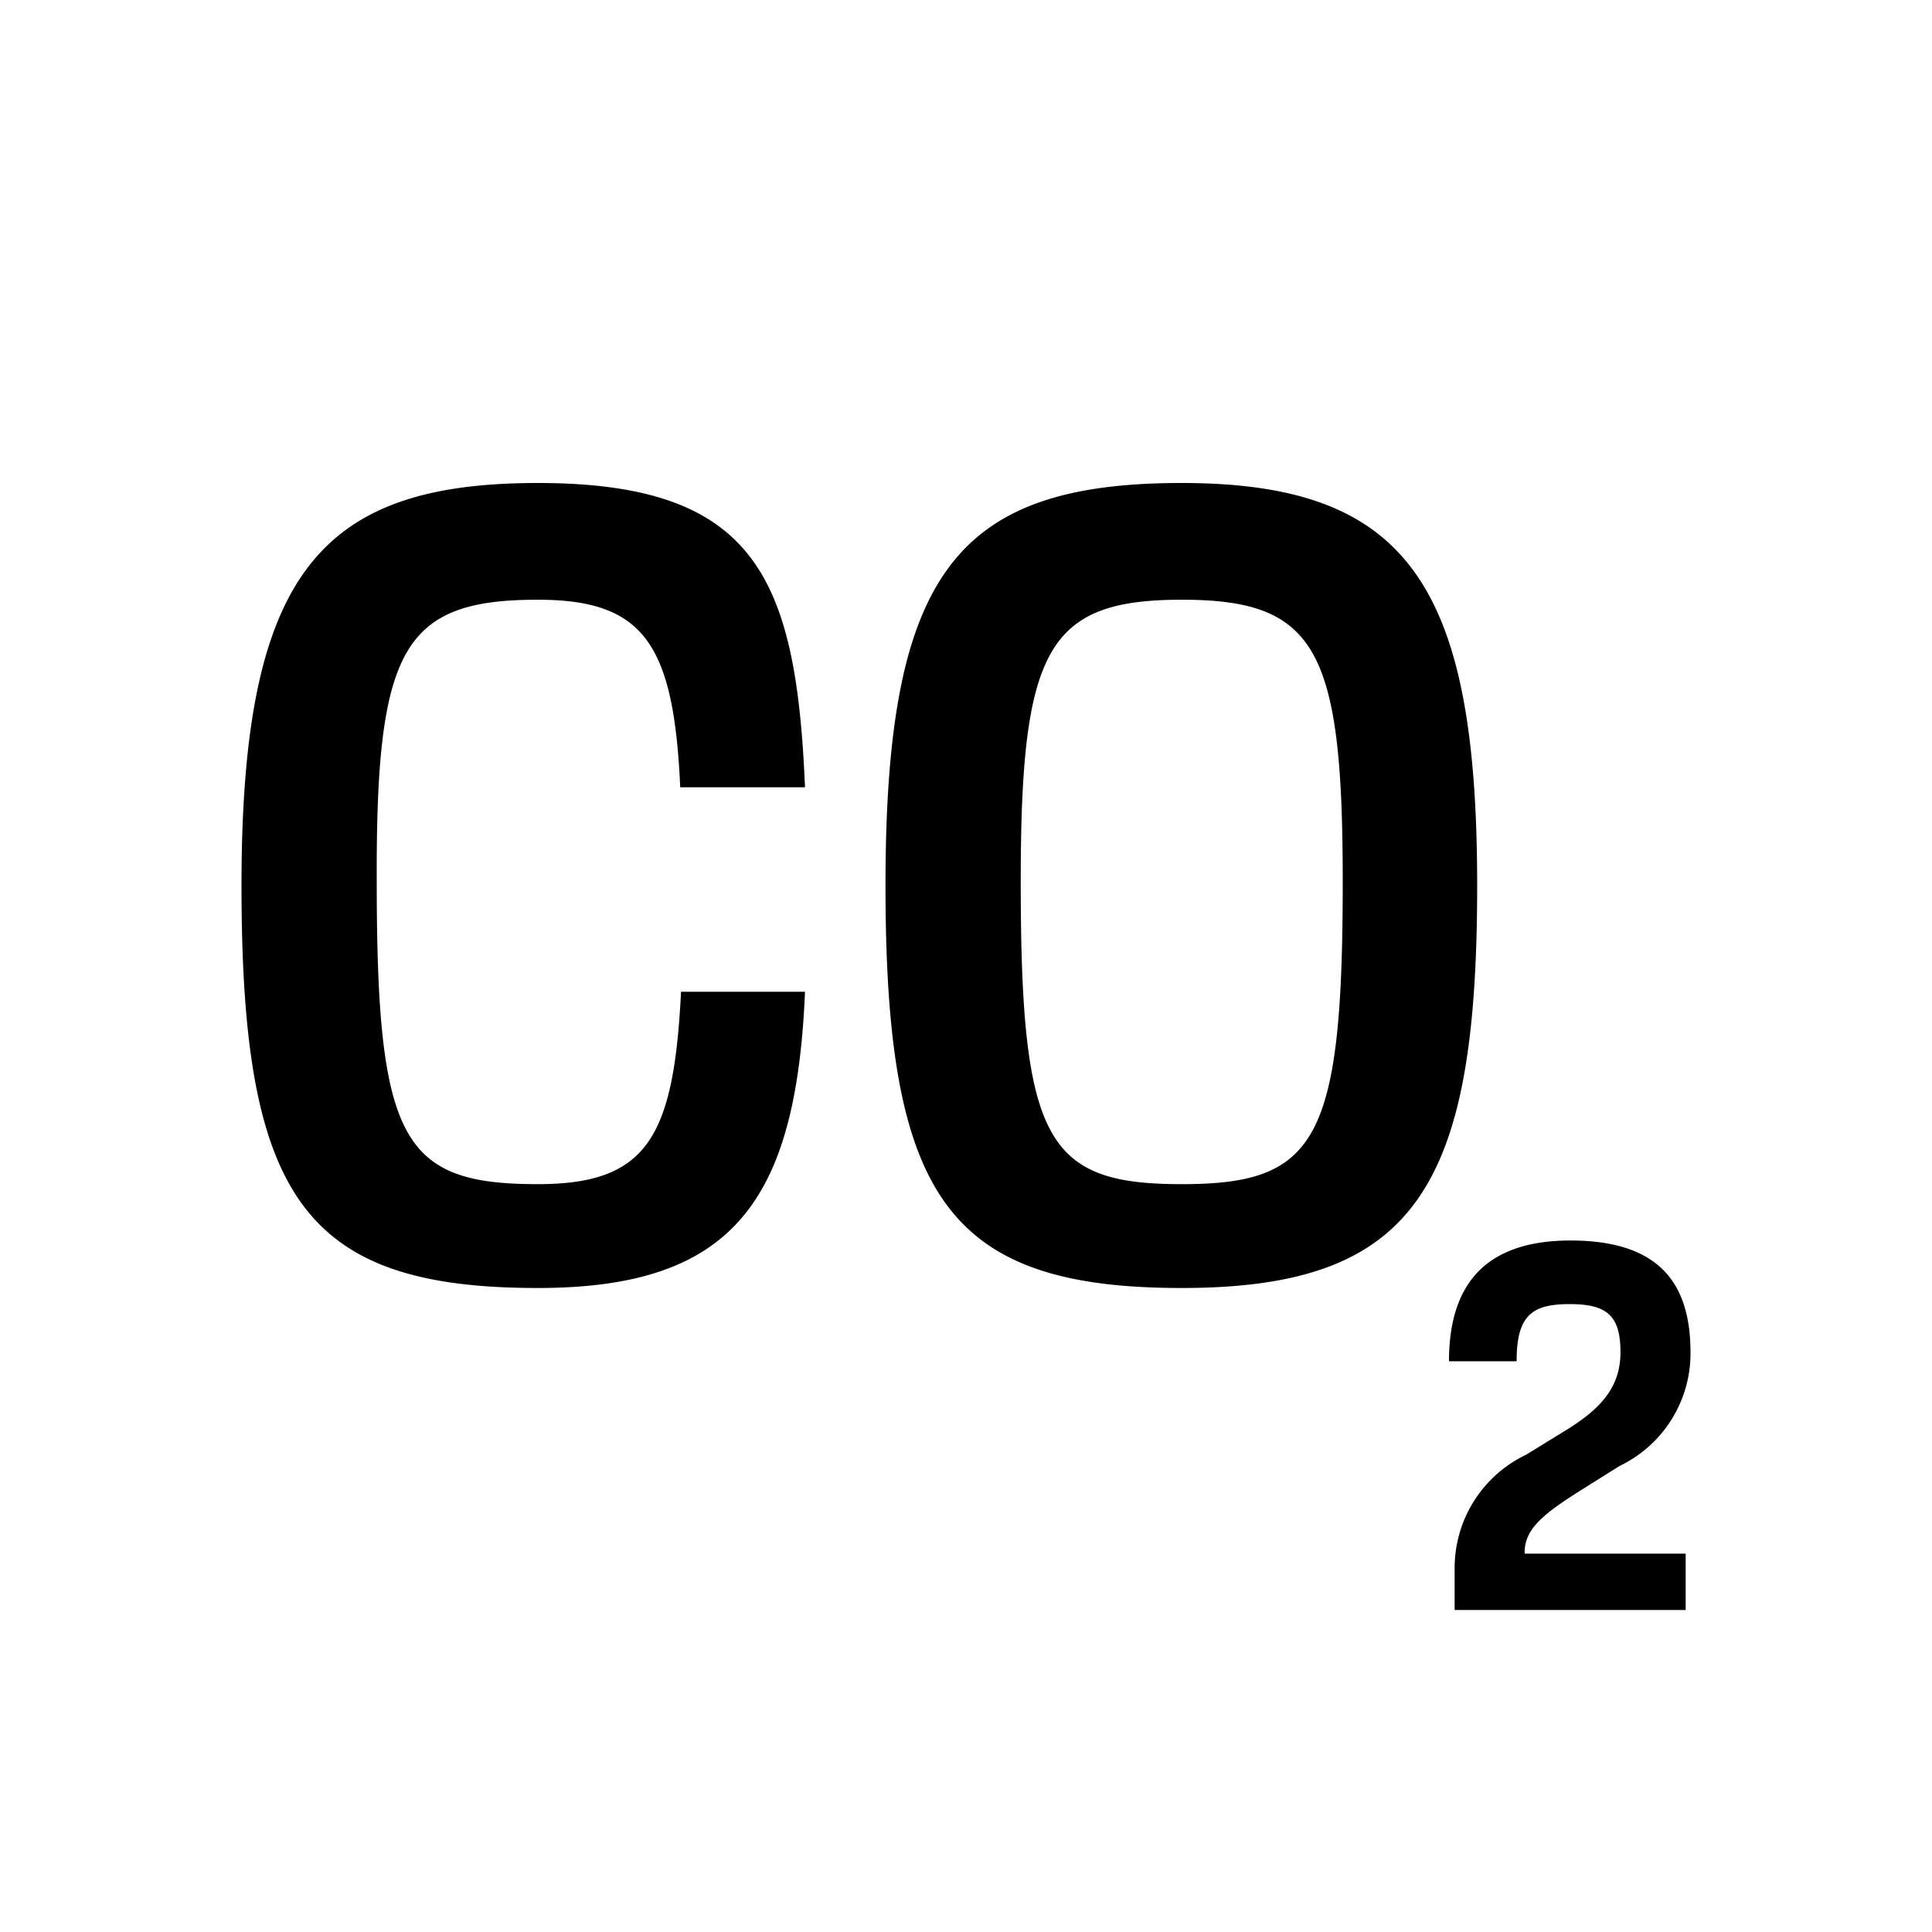 <svg xmlns="http://www.w3.org/2000/svg" viewBox="0 0 24 24" width="100%" height="100%"><path d="M6.68 7.45C8 7.45 8.37 8 8.45 9.78H10C9.89 7.18 9.39 6 6.68 6S3 7.13 3 11s.77 5 3.68 5c2.41 0 3.21-1.06 3.32-3.68H8.46c-.09 1.81-.42 2.39-1.78 2.39-1.68 0-2-.53-2-3.76-.01-2.89.32-3.5 2-3.5m8-1.45C11.87 6 11 7.13 11 11s.77 5 3.68 5 3.67-1.26 3.67-5-.87-5-3.67-5m0 8.71c-1.68 0-2-.53-2-3.76 0-2.89.33-3.5 2-3.5s2 .61 2 3.5c0 3.23-.33 3.76-2 3.76m4.93 3.82.51-.32A1.55 1.55 0 0 0 21 16.8c0-.86-.39-1.39-1.49-1.39S18 16 18 16.91h.84c0-.57.19-.71.66-.71s.63.15.63.6-.27.71-.65.95l-.52.32a1.56 1.56 0 0 0-.89 1.43v.5h2.87v-.7h-2c-.01-.3.23-.49.67-.77"/></svg>